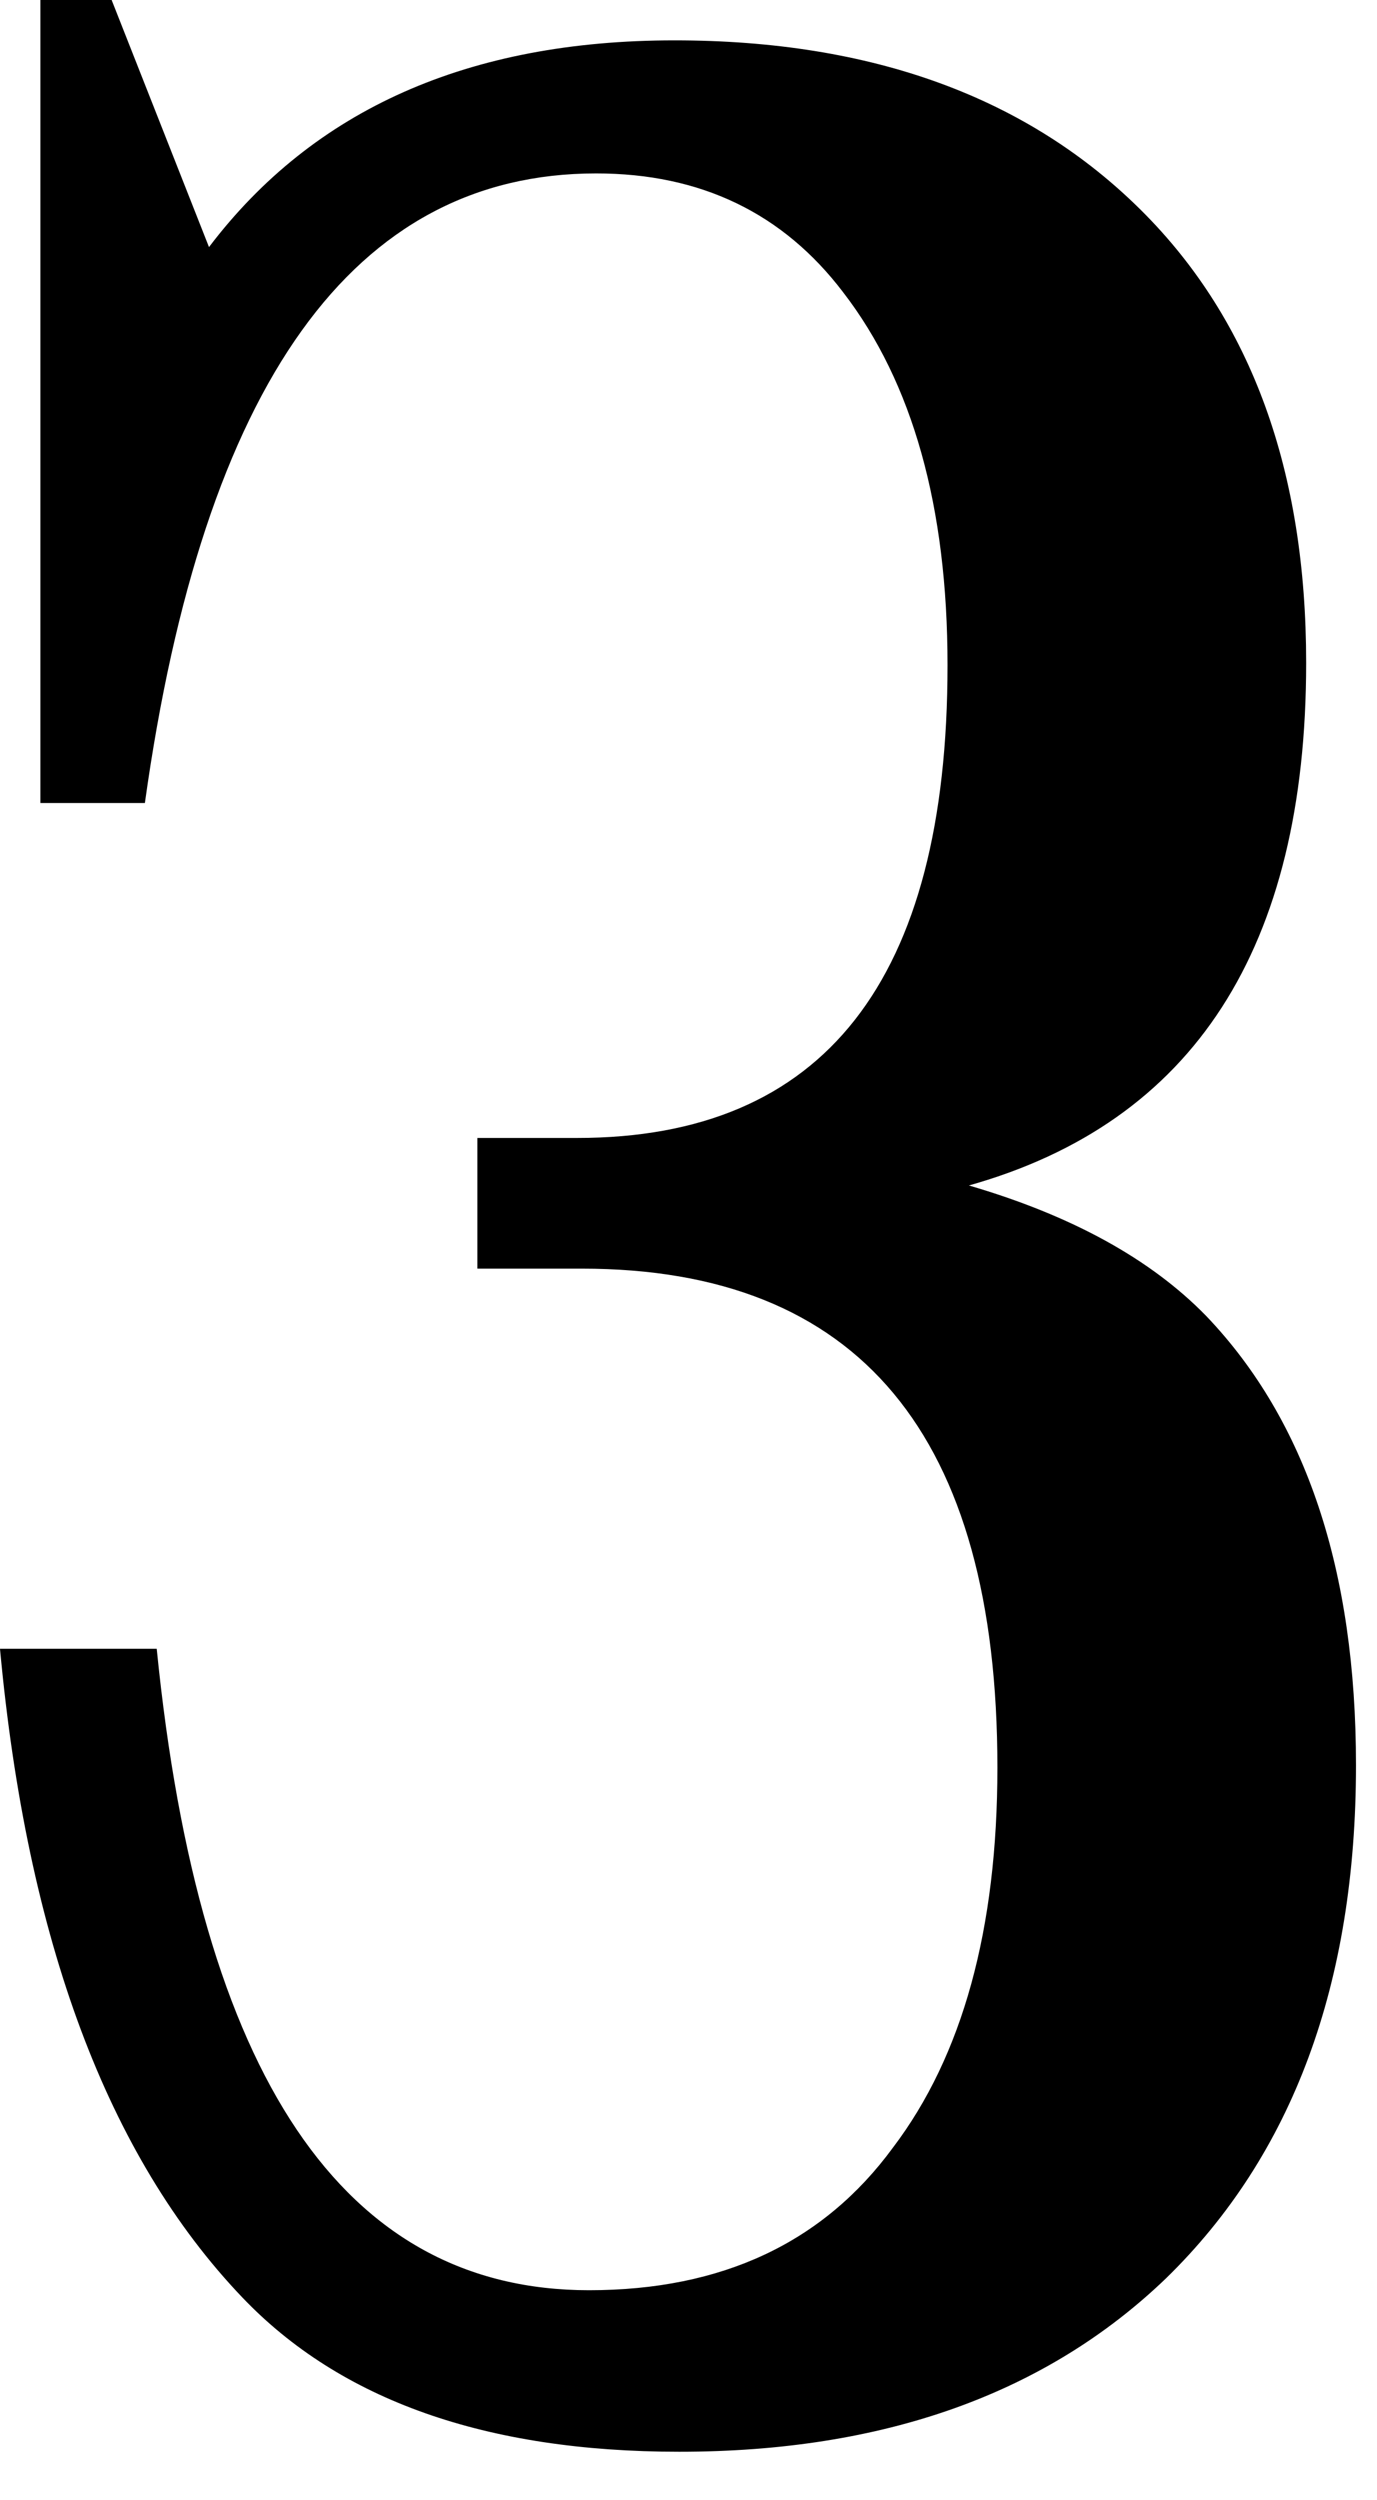 <?xml version="1.0" encoding="UTF-8"?> <svg xmlns="http://www.w3.org/2000/svg" width="27" height="49" viewBox="0 0 27 49" fill="none"><path d="M9.36 22.304H11.315C16.158 22.304 18.579 19.215 18.579 13.038C18.579 9.934 17.896 7.497 16.531 5.727C15.351 4.175 13.737 3.399 11.688 3.399C6.938 3.399 3.989 7.512 2.841 15.739H0.792V-0H2.189L4.098 4.843C6.147 2.142 9.189 0.791 13.225 0.791C17.105 0.791 20.163 1.909 22.398 4.144C24.54 6.286 25.611 9.235 25.611 12.991C25.611 18.579 23.407 21.994 18.998 23.235C21.016 23.825 22.568 24.679 23.655 25.797C25.611 27.845 26.588 30.779 26.588 34.597C26.588 38.881 25.347 42.234 22.863 44.655C20.504 46.921 17.322 48.054 13.318 48.054C9.53 48.054 6.674 47.045 4.75 45.028C2.111 42.265 0.528 38.028 0 32.316H3.073C3.912 40.697 6.737 44.888 11.548 44.888C14.156 44.888 16.142 43.957 17.508 42.094C18.874 40.294 19.557 37.81 19.557 34.644C19.557 28.125 16.841 24.865 11.409 24.865H9.36V22.304Z" fill="black"></path></svg> 